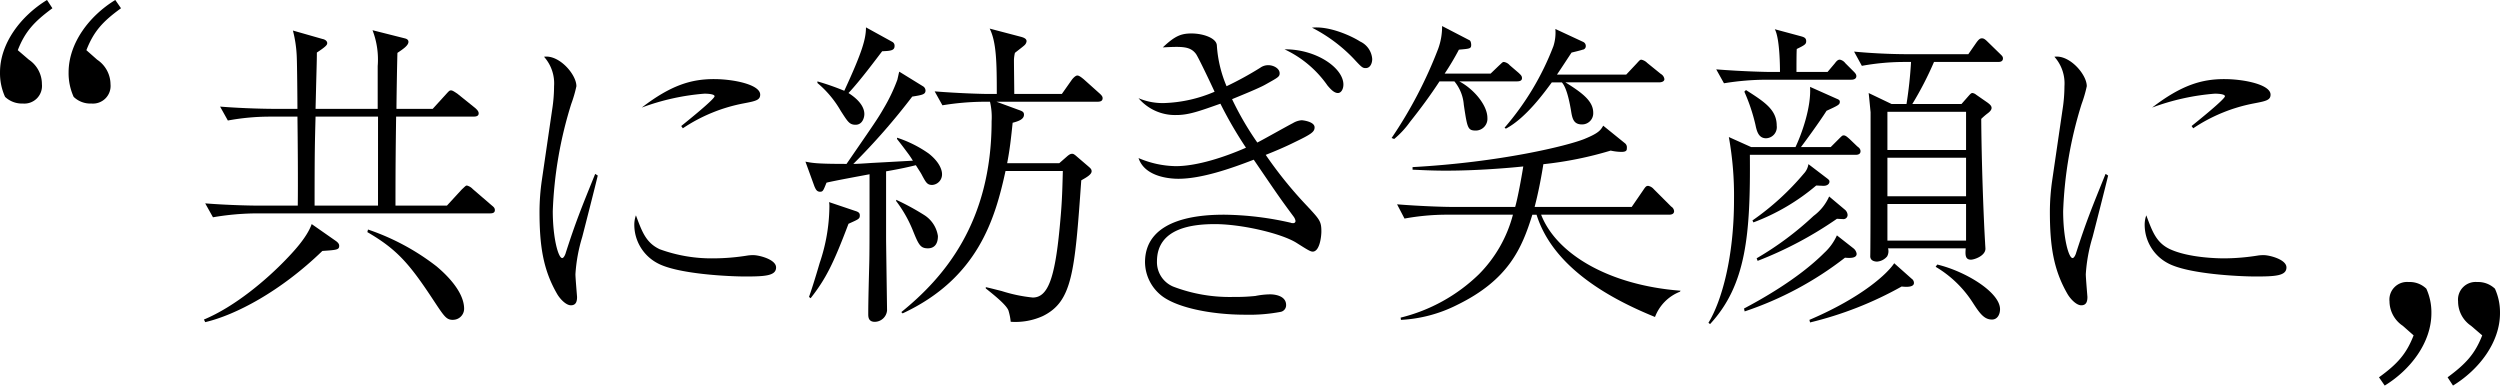 <svg xmlns="http://www.w3.org/2000/svg" width="345.735" height="53.319" viewBox="0 0 345.735 53.319">
  <g id="グループ_121161" data-name="グループ 121161" transform="translate(-548 -2354.142)">
    <g id="グループ_121013" data-name="グループ 121013" transform="translate(576.199 2357.741)">
      <path id="パス_13738" data-name="パス 13738" d="M93.661,513.113c-5.773,5.594-12,8.861-16.2,9.846l-.179-.359c4.386-1.835,8.728-5.594,11.279-8.235.9-.939,2.954-3.044,3.625-4.968l3.267,2.283c.4.269.536.492.536.715,0,.537-.268.582-2.327.717m23.183-5.192H84.262a36.911,36.911,0,0,0-5.728.536l-1.074-1.924c3.356.269,6.624.313,7.43.313h5.371c.045-3.267,0-8.862-.045-12.308H86.366a32.239,32.239,0,0,0-5.774.537l-1.074-1.924c3.357.268,6.624.312,7.475.312h3.222c0-1.118-.045-6.041-.089-7.071a17.107,17.107,0,0,0-.537-3.76l4.072,1.163c.268.046.671.224.671.582,0,.224-.134.447-1.432,1.3,0,.537,0,.939-.09,4.162l-.089,3.624h8.593v-5.907a11.322,11.322,0,0,0-.716-4.969l4.431,1.119c.179.045.537.135.537.492,0,.492-.716.985-1.522,1.522-.045,1.208-.134,6.623-.134,7.742h5.013l1.835-2.014c.448-.492.492-.537.716-.537s.626.313.85.448l2.506,2.014c.179.179.448.4.448.715,0,.4-.4.448-.716.448h-10.7c-.045,3.4-.089,6.444-.089,12.308h7.116l2.059-2.238c.492-.448.537-.537.716-.537a1.715,1.715,0,0,1,.805.492l2.6,2.239c.269.223.448.357.448.67,0,.4-.358.448-.672.448m-15.485-13.382H92.721c-.09,3.535-.134,4.476-.134,12.308h8.771Zm10.384,28.107c-.9,0-1.163-.357-2.641-2.6-3.356-5.1-5.057-7.117-9.219-9.533l.089-.359a32.367,32.367,0,0,1,9.488,5.1c.627.537,3.805,3.178,3.805,5.863a1.538,1.538,0,0,1-1.522,1.522" transform="translate(-77.28 -482.007)"/>
      <path id="パス_13739" data-name="パス 13739" d="M143.139,503.58c-.313,1.343-1.835,7.3-2.148,8.5a22.359,22.359,0,0,0-.94,5.147c0,.493.224,3.089.224,3.134,0,.537-.09,1.164-.85,1.164-.671,0-1.477-.851-1.88-1.522-2.014-3.446-2.462-6.847-2.462-11.457a30.977,30.977,0,0,1,.313-4.252l1.432-9.8a21.378,21.378,0,0,0,.268-3.267,5.533,5.533,0,0,0-1.387-4.073c2.059-.313,4.476,2.417,4.476,4.073a17.944,17.944,0,0,1-.716,2.461,56.165,56.165,0,0,0-2.551,14.814c0,3.714.761,6.489,1.3,6.489.268,0,.492-.671.492-.715,1.387-4.3,2.1-6.042,4.072-10.921Zm8.593,10.2a20.862,20.862,0,0,0,7.43,1.253,30.081,30.081,0,0,0,4.744-.4,5.482,5.482,0,0,1,.76-.045c.761,0,3.133.582,3.133,1.7,0,1.164-1.522,1.253-4.3,1.253-2.059,0-9.4-.314-12.173-1.88a6.014,6.014,0,0,1-3.133-5.236,3.8,3.8,0,0,1,.224-1.342c.85,2.283,1.387,3.8,3.311,4.7m2.954-17.052c.94-.76,4.61-3.714,4.61-4.117,0-.357-1.3-.357-1.387-.357a31.866,31.866,0,0,0-8.683,1.924c4.072-3.132,6.892-3.938,9.98-3.938,2.73,0,6.4.76,6.4,2.149,0,.76-.627.894-2.283,1.208a22.725,22.725,0,0,0-8.414,3.446Z" transform="translate(-88.671 -482.903)"/>
      <path id="パス_13740" data-name="パス 13740" d="M198.4,503.885c-.671,0-.85-.358-1.342-1.253-.224-.447-.313-.536-.9-1.477-.9.223-2.059.492-4.117.85v9.13c0,.985.134,9.892.134,10.115a1.723,1.723,0,0,1-1.7,1.566c-.9,0-.9-.716-.9-1.074,0-1.879.089-4.923.134-6.8.045-1.342.045-4.789.045-7.609v-4.924c-.94.179-5.1.94-5.952,1.164-.448,1.118-.493,1.253-.9,1.253-.491,0-.626-.447-.76-.715l-1.253-3.446c.94.178,1.477.313,5.684.313,3.849-5.595,4.3-6.221,5.147-7.7a23.839,23.839,0,0,0,1.88-3.938c.178-.76.178-.85.268-1.119l3.267,2.015a.7.7,0,0,1,.358.582c0,.537-.4.626-1.835.85a91.147,91.147,0,0,1-8.146,9.31c.492,0,1.253-.045,2.551-.135.9-.044,4.879-.268,5.684-.312a12.45,12.45,0,0,0-.76-1.119c-1.029-1.388-1.163-1.522-1.432-1.88v-.179a16.386,16.386,0,0,1,4.386,2.193c1.7,1.342,1.836,2.506,1.836,2.82a1.457,1.457,0,0,1-1.387,1.522m-11.547,5.371c-2.1,5.55-3.133,7.608-5.237,10.294l-.224-.179c.269-.761.761-2.238,1.477-4.7a24.8,24.8,0,0,0,1.342-7.743,3.428,3.428,0,0,0-.044-.671l3.58,1.208c.448.134.672.268.672.626,0,.493-.179.537-1.567,1.164m4.655-23.855c-.761.984-3.043,4.073-4.655,5.773,1.969,1.254,2.193,2.373,2.193,2.91,0,.491-.268,1.477-1.208,1.477-.85,0-1.074-.4-2.059-1.924a14.223,14.223,0,0,0-3.222-3.849v-.224a35.269,35.269,0,0,1,3.714,1.3c2.462-5.325,3-7.161,3-8.771L192.9,484.1a.593.593,0,0,1,.313.581c0,.626-.582.671-1.7.716m6.31,27.256c-1.074,0-1.3-.537-2.148-2.641a17.547,17.547,0,0,0-2.238-3.893v-.179a34.021,34.021,0,0,1,3.938,2.148,4.154,4.154,0,0,1,1.835,2.865c0,1.3-.671,1.7-1.387,1.7m23.452-20.274H207.307l3.043,1.119c.493.178.761.268.761.67,0,.627-.716.9-1.567,1.119-.223,2.148-.4,3.759-.76,5.594h7.206l1.074-.939c.358-.314.537-.358.671-.358s.223-.045.715.4l1.567,1.342c.314.269.448.4.448.671,0,.448-.716.851-1.432,1.254-.9,12.8-1.253,16.739-5.281,18.752a9.165,9.165,0,0,1-4.476.806,8.022,8.022,0,0,0-.314-1.566c-.268-.671-1.432-1.7-3.132-3.043v-.18c.805.18.939.225,2.193.537a21.008,21.008,0,0,0,4.3.9c2.059,0,3.044-2.552,3.715-9.578.313-3.267.357-4.431.447-7.922H208.56c-1.432,6.534-3.759,14.814-14.233,19.693l-.178-.18c5.862-4.744,12.486-12.352,12.486-26.405a9.273,9.273,0,0,0-.224-2.685h-.805a36.894,36.894,0,0,0-5.773.491l-1.074-1.924c3.356.269,6.623.358,7.474.358h1.119c0-4.3-.045-7.161-.985-9.041l4.431,1.164c.269.089.671.223.671.581a.875.875,0,0,1-.269.537c-.178.179-.894.716-1.342,1.074a5.035,5.035,0,0,0-.134.984c0,.761.045,4.028.045,4.7h6.579l1.387-1.97c.134-.179.492-.582.76-.582s.671.359.851.493l2.148,1.924c.358.314.492.492.492.717,0,.446-.4.492-.716.492" transform="translate(-97.7 -481.909)"/>
      <path id="パス_13741" data-name="パス 13741" d="M246.224,485.807c-.805-1.119-1.969-1.074-4.61-.94,1.7-1.611,2.551-1.925,3.983-1.925,1.567,0,3.446.627,3.491,1.656a17.186,17.186,0,0,0,1.342,5.639,46.109,46.109,0,0,0,4.655-2.551,1.873,1.873,0,0,1,1.119-.358c.716,0,1.567.448,1.567,1.119,0,.492-.224.581-2.059,1.611-.9.491-3,1.343-4.52,1.969a41.8,41.8,0,0,0,3.49,6c.805-.4,4.207-2.328,4.923-2.685a2.777,2.777,0,0,1,1.208-.4c.134,0,1.79.179,1.79.984,0,.627-.448.939-2.775,2.059-1.253.626-2.73,1.253-3.983,1.746a56.64,56.64,0,0,0,5.638,6.982c1.835,1.969,2.059,2.193,2.059,3.625,0,.671-.225,2.775-1.208,2.775-.314,0-.806-.314-2.149-1.163-2.06-1.343-7.653-2.642-11.368-2.642-3,0-8.011.493-8.011,5.148a3.662,3.662,0,0,0,2.238,3.49,21.806,21.806,0,0,0,8.369,1.432,25.638,25.638,0,0,0,3-.134,11.027,11.027,0,0,1,2.06-.224c.134,0,2.192,0,2.192,1.477a.935.935,0,0,1-.715.939,23.385,23.385,0,0,1-4.968.4c-4.789,0-9.756-1.029-11.77-2.82a5.972,5.972,0,0,1-2.059-4.431c0-6.4,8.324-6.579,11.01-6.579a42.938,42.938,0,0,1,9.174,1.119c.045.045.179.045.313.045a.289.289,0,0,0,.314-.314,1.379,1.379,0,0,0-.225-.537c-2.058-2.774-2.283-3.132-5.549-7.921-3.223,1.252-7.251,2.64-10.428,2.64-.85,0-4.61-.134-5.506-2.865a13.5,13.5,0,0,0,5.148,1.119c2.954,0,6.758-1.253,9.711-2.551a56.056,56.056,0,0,1-3.535-6.087c-2.909,1.029-4.386,1.567-6.087,1.567a6.618,6.618,0,0,1-5.237-2.327,8.487,8.487,0,0,0,3.581.671A19.162,19.162,0,0,0,248.775,491c-.536-1.164-2.148-4.565-2.551-5.192m20.364,4.207c0,.627-.313,1.163-.761,1.163-.581,0-1.118-.671-1.432-1.029a14.937,14.937,0,0,0-5.952-5.013c4.341-.045,8.146,2.551,8.146,4.878m2.327-5.952a2.88,2.88,0,0,1,1.656,2.417c0,.581-.268,1.253-.9,1.253-.447,0-.581-.134-1.7-1.342a21.494,21.494,0,0,0-5.729-4.251c2.551-.269,5.729,1.3,6.668,1.924" transform="translate(-109.003 -481.913)"/>
      <path id="パス_13742" data-name="パス 13742" d="M299.167,489.519H291.2c1.969,1.029,3.893,3.266,3.893,5.057a1.628,1.628,0,0,1-1.566,1.746c-1.163,0-1.208-.314-1.7-3.581a5.747,5.747,0,0,0-1.3-3.222h-2.059c-1.253,1.924-2.641,3.8-4.072,5.594a12.55,12.55,0,0,1-2.193,2.373l-.359-.135A60.489,60.489,0,0,0,288.291,485a8.917,8.917,0,0,0,.536-3.133l3.8,1.97c.179.089.224.492.224.626,0,.537-.179.537-1.7.671a36.84,36.84,0,0,1-1.97,3.312h6.355l1.119-1.074c.492-.447.536-.537.715-.537a1.34,1.34,0,0,1,.806.448l1.253,1.074c.268.268.447.4.447.715,0,.4-.4.448-.715.448m22.556,29.09a6.051,6.051,0,0,0-3.446,3.492c-5.952-2.418-14.054-6.713-16.381-14.143h-.582c-1.432,4.61-3.266,9-10.428,12.487a19.411,19.411,0,0,1-7.742,2.058l-.046-.313a23.6,23.6,0,0,0,10.831-6,18.2,18.2,0,0,0,4.7-8.235h-9.22a32.614,32.614,0,0,0-5.774.537l-1.029-1.97c3.355.269,6.578.358,7.43.358h8.905c.359-1.253.851-3.938,1.119-5.595-2.149.224-6.444.582-10.7.582-2.014,0-3.446-.09-4.61-.134v-.358c12.175-.671,21.439-2.954,23.766-3.893,1.969-.806,2.238-1.209,2.6-1.836l3.044,2.462a.726.726,0,0,1,.224.626c0,.268,0,.537-.76.537a7.39,7.39,0,0,1-1.477-.179,50.578,50.578,0,0,1-9.309,1.88c-.314,1.969-.716,4.028-1.208,5.907h13.427l1.567-2.283c.358-.537.448-.626.715-.626a1.338,1.338,0,0,1,.762.448l2.417,2.416a.826.826,0,0,1,.4.627c0,.4-.357.492-.671.492H302.522c2.1,5.415,9.355,9.756,19.29,10.517Zm-2.864-28.956H305.879c2.372,1.477,3.849,2.6,3.849,4.207a1.54,1.54,0,0,1-1.567,1.612c-1.208,0-1.342-.9-1.522-2.014-.09-.492-.492-3-1.253-3.8H304c-.9,1.208-3.535,4.923-6.355,6.4l-.179-.134a37.856,37.856,0,0,0,6.757-11.279,6.119,6.119,0,0,0,.269-2.372l3.849,1.79a.615.615,0,0,1,.358.582.485.485,0,0,1-.448.492c-.223.089-1.163.314-1.521.4-.717,1.074-1.164,1.791-2.015,3.043h9.577l1.432-1.522c.447-.493.492-.537.672-.537a1.621,1.621,0,0,1,.8.447l1.88,1.522a.962.962,0,0,1,.493.715c0,.314-.358.448-.716.448" transform="translate(-117.593 -481.865)"/>
      <path id="パス_13743" data-name="パス 13743" d="M356.779,499.788H342.145c.089,11.011-.493,17.992-5.506,23.407l-.223-.178c1.835-3,3.535-9.086,3.535-17.008a45.431,45.431,0,0,0-.715-8.682l3.087,1.387h6.132c.85-1.791,2.193-5.5,2.014-8.325l3.715,1.656c.357.134.4.268.4.4,0,.4-.179.492-1.835,1.253-.985,1.567-3.088,4.43-3.536,5.013h4.117l1.119-1.119c.447-.447.492-.492.671-.492.269,0,.492.224.806.492L357,498.625c.312.224.446.4.446.672,0,.4-.357.491-.671.491M356.2,489.4H344.292a36.72,36.72,0,0,0-5.728.493l-1.073-1.925c3.355.268,6.623.357,7.43.357h1.387c0-.4,0-4.61-.715-5.907l3.49.94c.493.134.85.223.85.715,0,.4-.179.537-1.3,1.074-.045.268-.045,2.686-.045,3.177h4.3l.984-1.163c.269-.357.448-.537.716-.537a1.27,1.27,0,0,1,.761.493l1.074,1.073c.268.269.447.448.447.716,0,.4-.4.492-.671.492m-.9,24.616a46.673,46.673,0,0,1-13.875,7.429l-.089-.4c2.015-1.073,7.385-3.982,11.1-7.7a7.355,7.355,0,0,0,1.746-2.417l2.283,1.79a1.167,1.167,0,0,1,.446.761c0,.671-1.073.581-1.611.537m-10.92-16.516c-1.074,0-1.3-1.074-1.477-1.924a24.984,24.984,0,0,0-1.522-4.521l.225-.224c2.6,1.656,4.252,2.731,4.252,4.923a1.537,1.537,0,0,1-1.477,1.746m8.011,6.579c-.135,0-.9-.044-1.074-.044a29.316,29.316,0,0,1-8.682,5.1l-.135-.269a36.368,36.368,0,0,0,7.116-6.489,2.412,2.412,0,0,0,.627-1.3l2.64,2.014c.224.179.269.269.269.4,0,.357-.359.581-.761.581m2.73,4.61c-.134,0-.805-.045-.939-.045a52.45,52.45,0,0,1-10.965,5.818l-.135-.358a43.3,43.3,0,0,0,7.877-5.863,6.679,6.679,0,0,0,2.149-2.686l2.238,1.88a1.044,1.044,0,0,1,.313.671.572.572,0,0,1-.537.582M363.134,518a49.7,49.7,0,0,1-12.665,4.969l-.089-.358c7.34-3.133,10.831-6.445,11.726-7.832l2.417,2.148a.7.7,0,0,1,.312.581c0,.672-1.3.537-1.7.492m13.338-31.06H367.61a46.229,46.229,0,0,1-3,5.818h6.8l.984-1.119c.314-.357.4-.4.537-.4a.993.993,0,0,1,.493.225l1.611,1.118c.224.179.537.4.537.716,0,.179-.089.4-.492.715a9.4,9.4,0,0,0-.939.806c.045,6.131.313,13.382.536,17.142,0,.089.046.76.046.805,0,.985-1.522,1.521-2.015,1.521-.85,0-.76-.805-.716-1.566H361.255a1.458,1.458,0,0,1-.134,1.119,2.012,2.012,0,0,1-1.388.715c-.179,0-.984-.044-.939-.8.045-1.208.045-17.634.045-19.872-.045-.4-.225-2.373-.269-2.642l3.178,1.522h2.058a58.147,58.147,0,0,0,.627-5.818h-1.073a32.649,32.649,0,0,0-5.729.537l-1.074-1.97c2.327.224,5.1.358,7.43.358h8.369l1.118-1.611c.359-.492.537-.581.761-.581.179,0,.358.044.761.447l1.7,1.656c.268.268.448.4.448.671,0,.492-.493.492-.671.492m-4.431,6.892H361.166v5.281h10.876Zm0,6.355H361.166v5.326h10.876Zm0,6.4H361.166v5.058h10.876Zm3.58,15.978c-1.119,0-1.746-.939-2.73-2.461a15.4,15.4,0,0,0-5.057-4.835l.223-.313c3.938.94,8.683,3.849,8.683,6.177,0,.715-.359,1.432-1.119,1.432" transform="translate(-128.347 -481.975)"/>
      <path id="パス_13744" data-name="パス 13744" d="M403.277,503.58c-.313,1.343-1.835,7.3-2.149,8.5a22.388,22.388,0,0,0-.939,5.147c0,.493.224,3.089.224,3.134,0,.537-.09,1.164-.85,1.164-.672,0-1.477-.851-1.88-1.522-2.013-3.446-2.461-6.847-2.461-11.457a30.886,30.886,0,0,1,.314-4.252l1.432-9.8a21.365,21.365,0,0,0,.269-3.267,5.532,5.532,0,0,0-1.388-4.073c2.06-.313,4.476,2.417,4.476,4.073a18.051,18.051,0,0,1-.715,2.461,56.125,56.125,0,0,0-2.552,14.814c0,3.714.761,6.489,1.3,6.489.268,0,.492-.671.492-.715,1.387-4.3,2.1-6.042,4.072-10.921Zm8.593,10.2c2.552,1.164,6.445,1.253,7.43,1.253a30.064,30.064,0,0,0,4.744-.4,5.5,5.5,0,0,1,.762-.045c.76,0,3.132.582,3.132,1.7,0,1.164-1.522,1.253-4.3,1.253-2.059,0-9.4-.314-12.174-1.88a6.014,6.014,0,0,1-3.132-5.236,3.823,3.823,0,0,1,.223-1.342c.851,2.283,1.388,3.8,3.312,4.7m2.954-17.052c.94-.76,4.61-3.714,4.61-4.117,0-.357-1.3-.357-1.387-.357a31.867,31.867,0,0,0-8.683,1.924c4.073-3.132,6.892-3.938,9.98-3.938,2.73,0,6.4.76,6.4,2.149,0,.76-.627.894-2.283,1.208a22.725,22.725,0,0,0-8.414,3.446Z" transform="translate(-139.935 -482.903)"/>
    </g>
    <path id="パス_13864" data-name="パス 13864" d="M-7.212-41.881c-1.01,2.591-2.24,3.953-4.788,5.8l.791,1.142c3.6-2.2,6.457-5.974,6.457-10.015a7.911,7.911,0,0,0-.7-3.382,3.309,3.309,0,0,0-2.46-.922,2.437,2.437,0,0,0-2.635,2.679A4.117,4.117,0,0,0-8.706-43.2Zm9.487,0c-1.01,2.591-2.284,3.953-4.788,5.8l.747,1.142c3.6-2.2,6.5-5.974,6.5-10.015a7.911,7.911,0,0,0-.7-3.382,3.375,3.375,0,0,0-2.46-.922,2.437,2.437,0,0,0-2.635,2.679A4.056,4.056,0,0,0,.738-43.2Z" transform="translate(889 2442.402)"/>
    <path id="パス_13865" data-name="パス 13865" d="M-7.212-41.881c-1.01,2.591-2.24,3.953-4.788,5.8l.791,1.142c3.6-2.2,6.457-5.974,6.457-10.015a7.911,7.911,0,0,0-.7-3.382,3.309,3.309,0,0,0-2.46-.922,2.437,2.437,0,0,0-2.635,2.679A4.117,4.117,0,0,0-8.706-43.2Zm9.487,0c-1.01,2.591-2.284,3.953-4.788,5.8l.747,1.142c3.6-2.2,6.5-5.974,6.5-10.015a7.911,7.911,0,0,0-.7-3.382,3.375,3.375,0,0,0-2.46-.922,2.437,2.437,0,0,0-2.635,2.679A4.056,4.056,0,0,0,.738-43.2Z" transform="translate(552.735 2319.201) rotate(180)"/>
  </g>
</svg>
